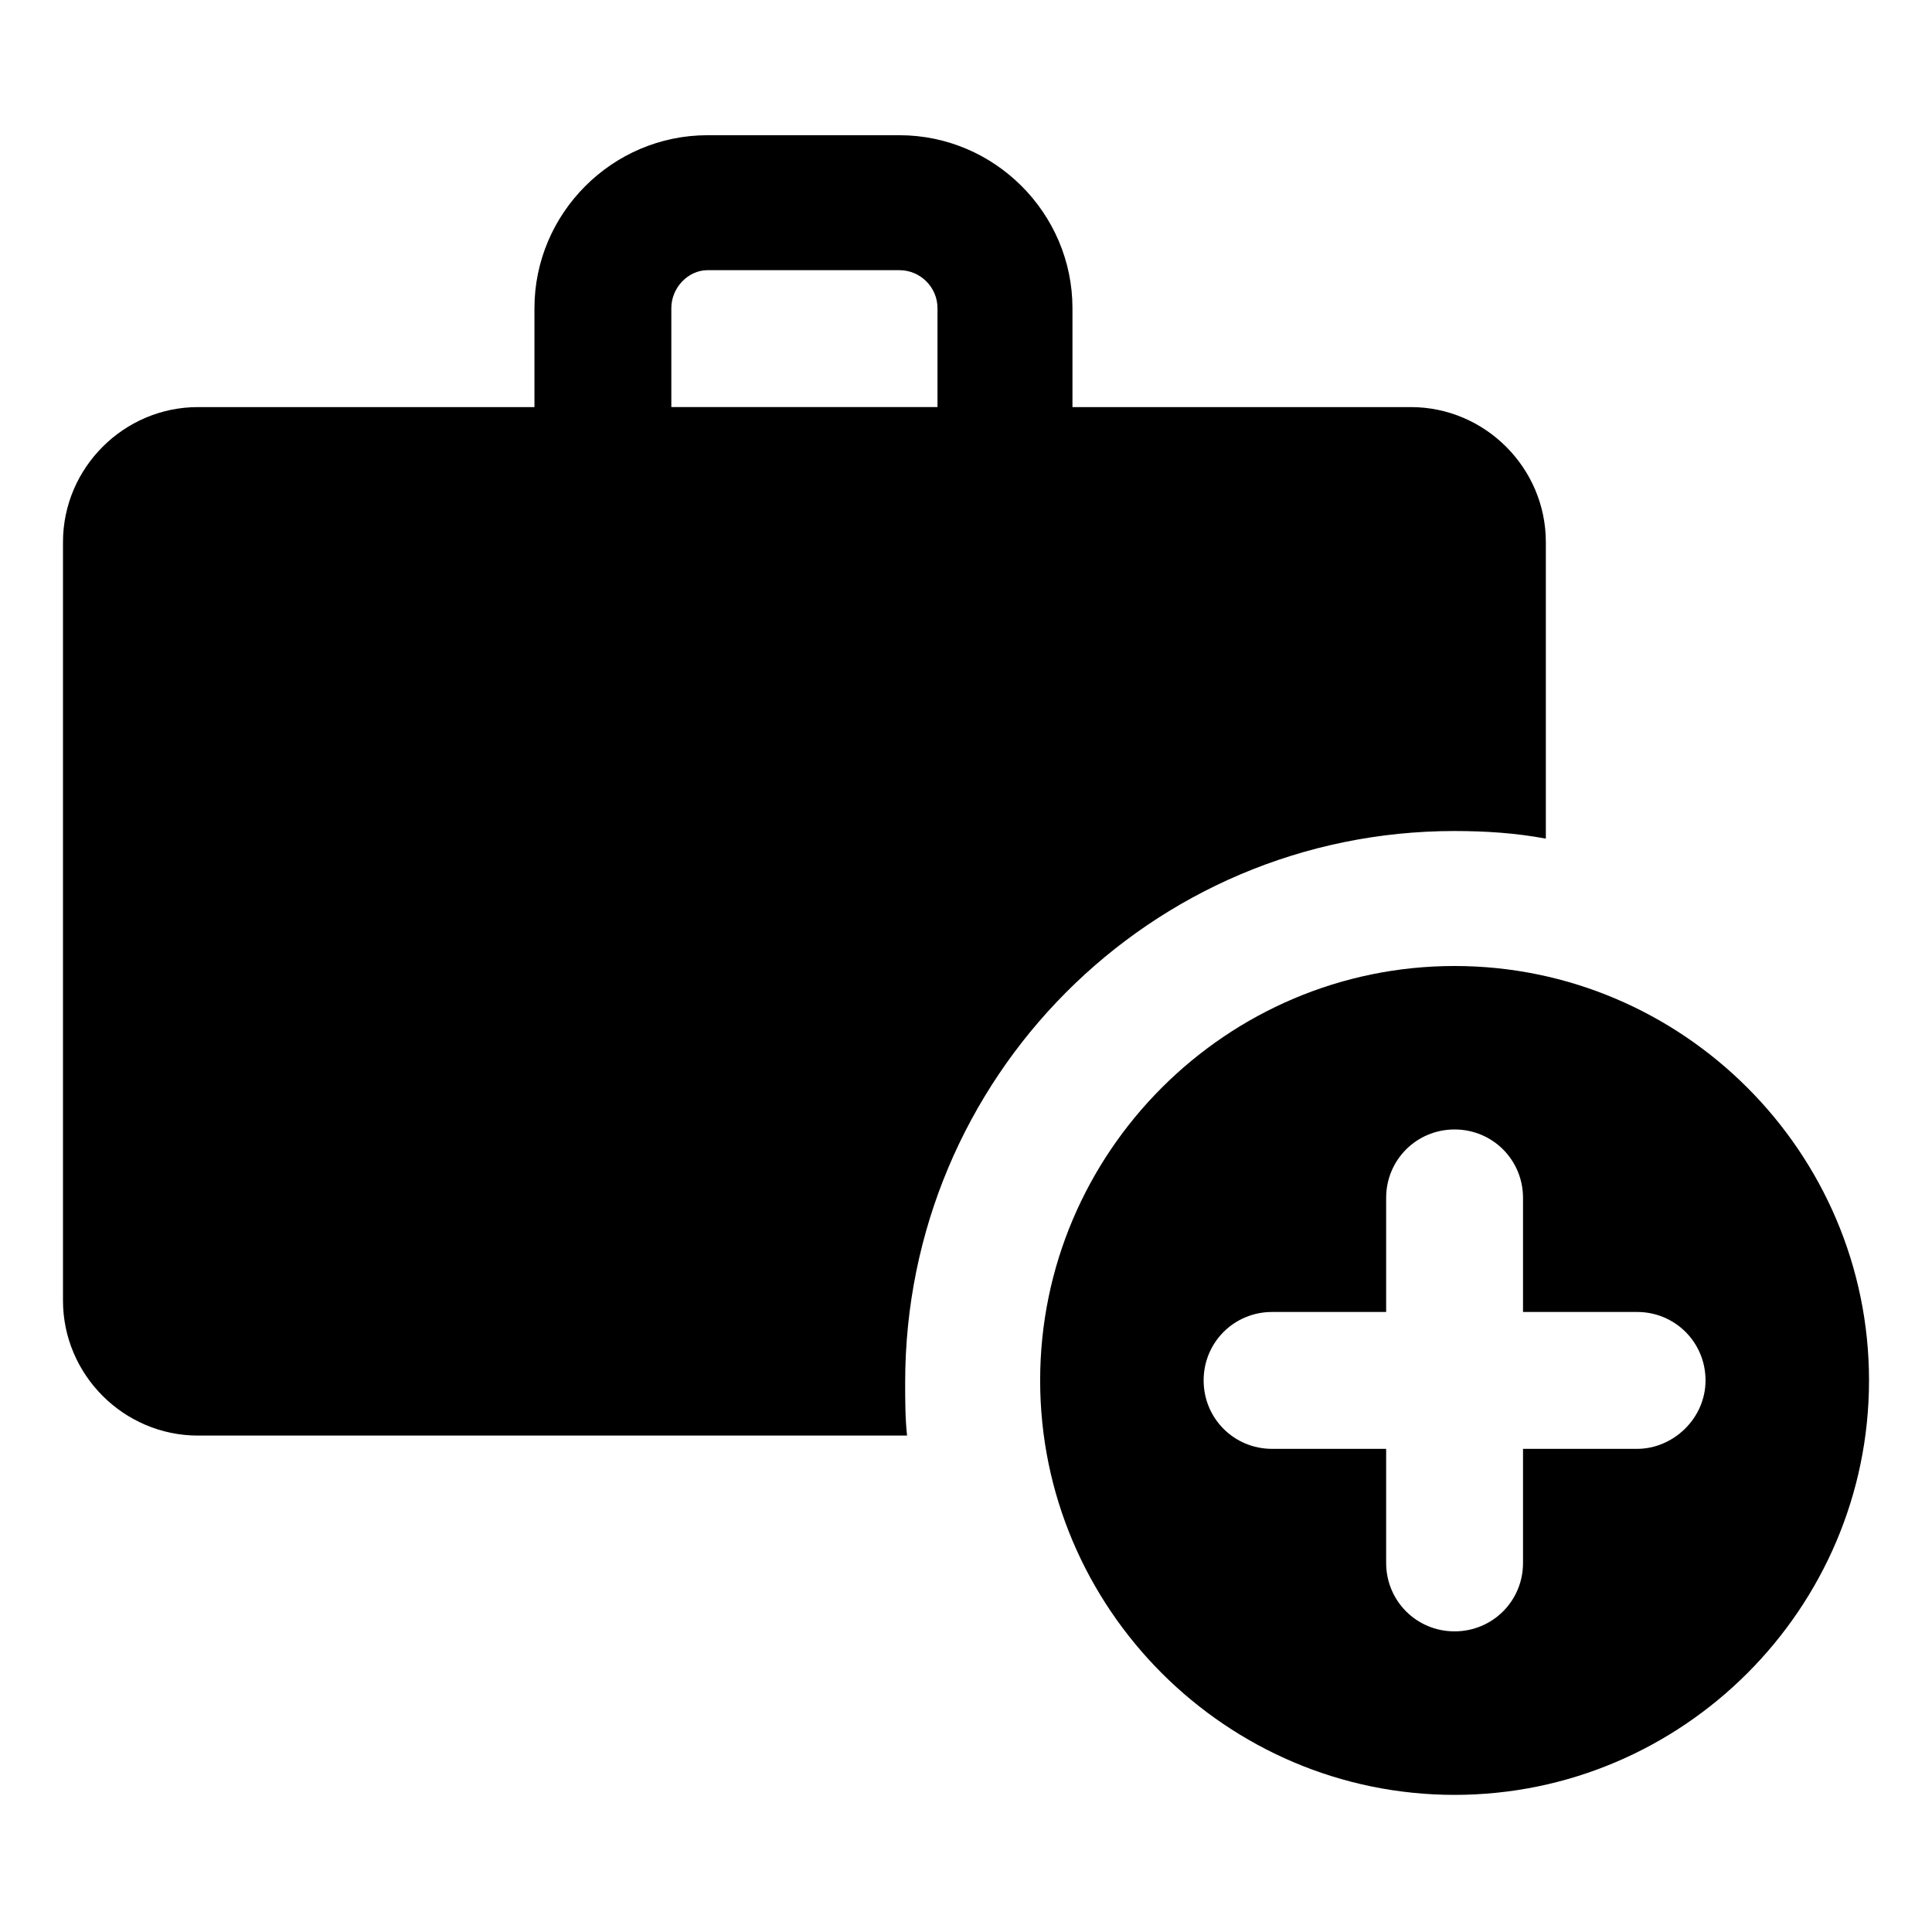 <?xml version="1.0" encoding="UTF-8"?>
<!-- Uploaded to: ICON Repo, www.svgrepo.com, Generator: ICON Repo Mixer Tools -->
<svg fill="#000000" width="800px" height="800px" version="1.1" viewBox="144 144 512 512" xmlns="http://www.w3.org/2000/svg">
 <g>
  <path d="m529.48 364.23c8.062 0 16.121 0.504 24.184 2.016v-78.594c0-19.648-16.121-35.77-35.77-35.77h-89.68v-26.199c0-25.191-20.656-45.848-45.848-45.848h-50.883c-25.191 0-45.848 20.656-45.848 45.848v26.199h-89.172c-19.648 0-35.77 16.121-35.77 35.77v201.02c0 19.648 16.121 35.77 35.77 35.77h187.92c-0.504-4.535-0.504-9.574-0.504-14.105-0.004-80.609 64.988-146.11 145.6-146.11zm-207.57-138.55c0-5.543 4.535-10.078 9.574-10.078h50.883c5.543 0 10.078 4.535 10.078 10.078v26.199h-70.535z"/>
  <path d="m529.48 400c-60.457 0-109.83 49.375-109.83 109.83s49.375 109.83 109.83 109.83c60.457 0 109.83-49.375 109.83-109.83 0-60.461-49.375-109.83-109.83-109.83zm48.367 127.96h-30.23v30.23c0 10.078-8.062 18.137-18.137 18.137-10.078 0-18.137-8.062-18.137-18.137v-30.23h-30.23c-10.078 0-18.137-8.062-18.137-18.137 0-10.078 8.062-18.137 18.137-18.137h30.23v-30.23c0-10.078 8.062-18.137 18.137-18.137 10.078 0 18.137 8.062 18.137 18.137v30.23h30.23c10.078 0 18.137 8.062 18.137 18.137 0 10.078-8.566 18.137-18.137 18.137z"/>
 </g>
</svg>